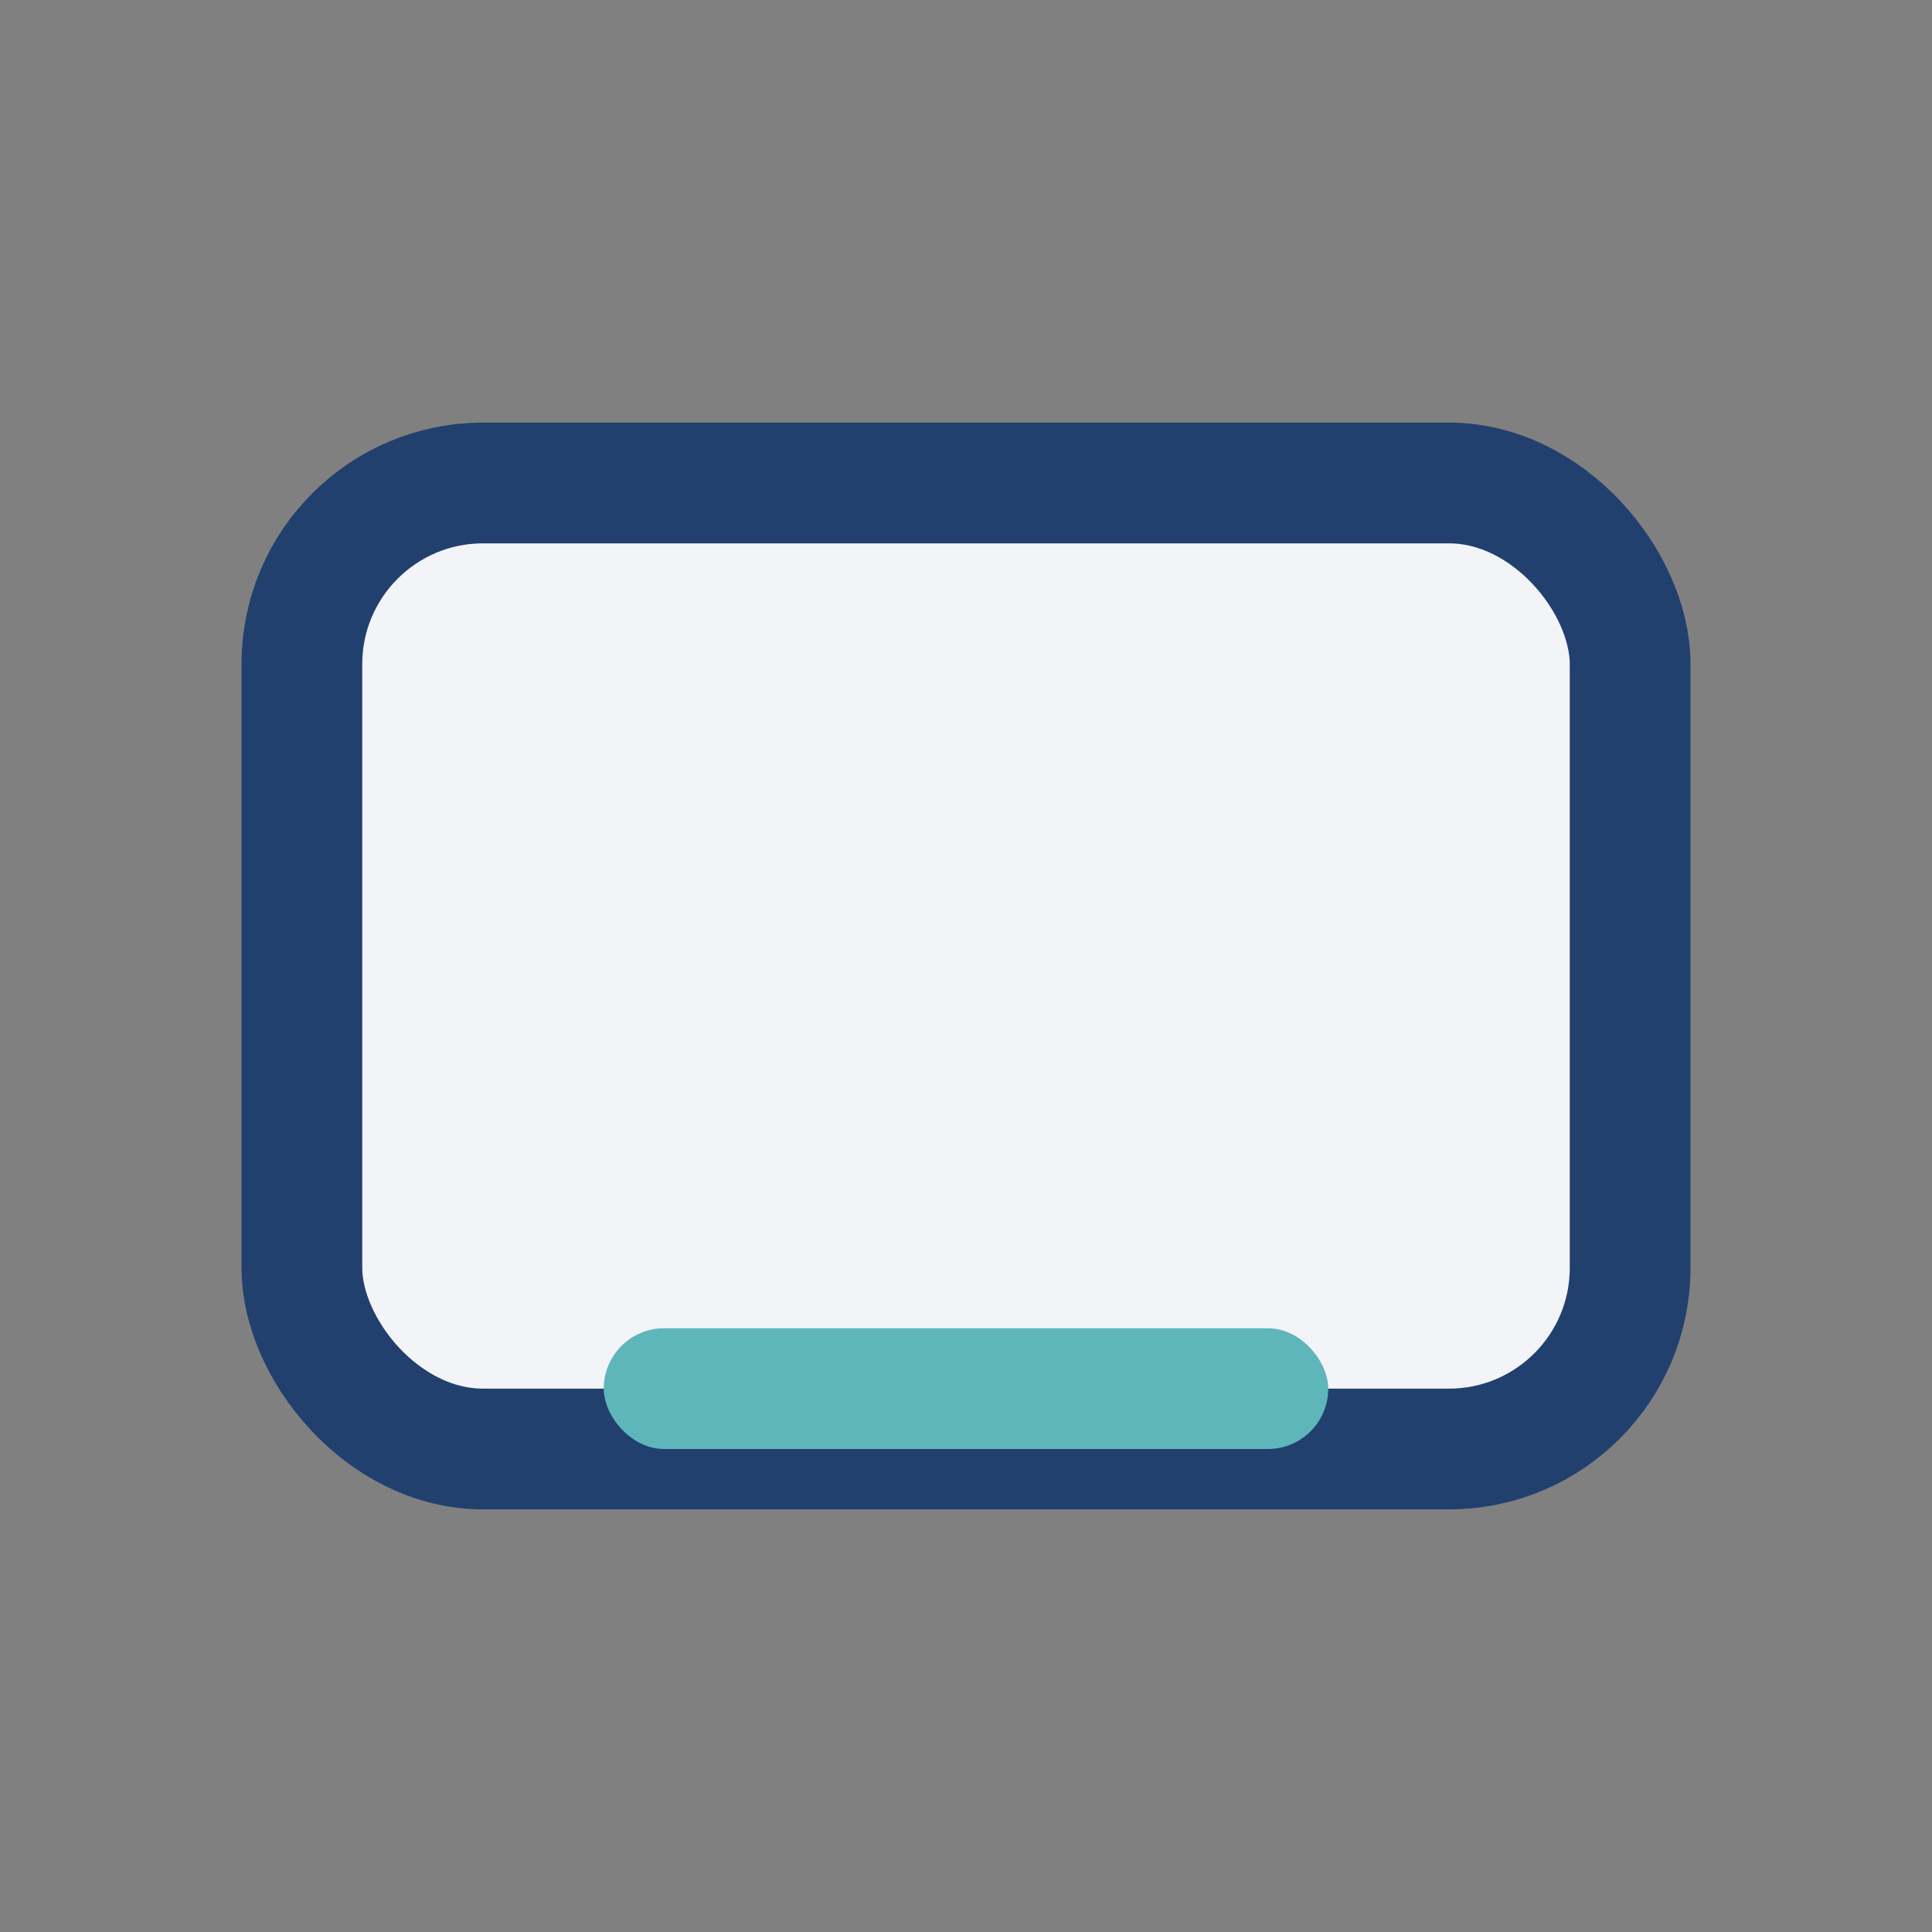 <?xml version="1.0" encoding="UTF-8"?>
<svg xmlns="http://www.w3.org/2000/svg" width="32" height="32" viewBox="0 0 32 32"><rect x="0" y="0" width="32" height="32" fill="#808080" stroke="none"/><rect x="5" y="8" width="22" height="16" rx="3" fill="#F3F4F8" stroke="#22406E" stroke-width="2"/><rect x="10" y="22" width="12" height="2" rx="1" fill="#5EB6BB"/></svg>
